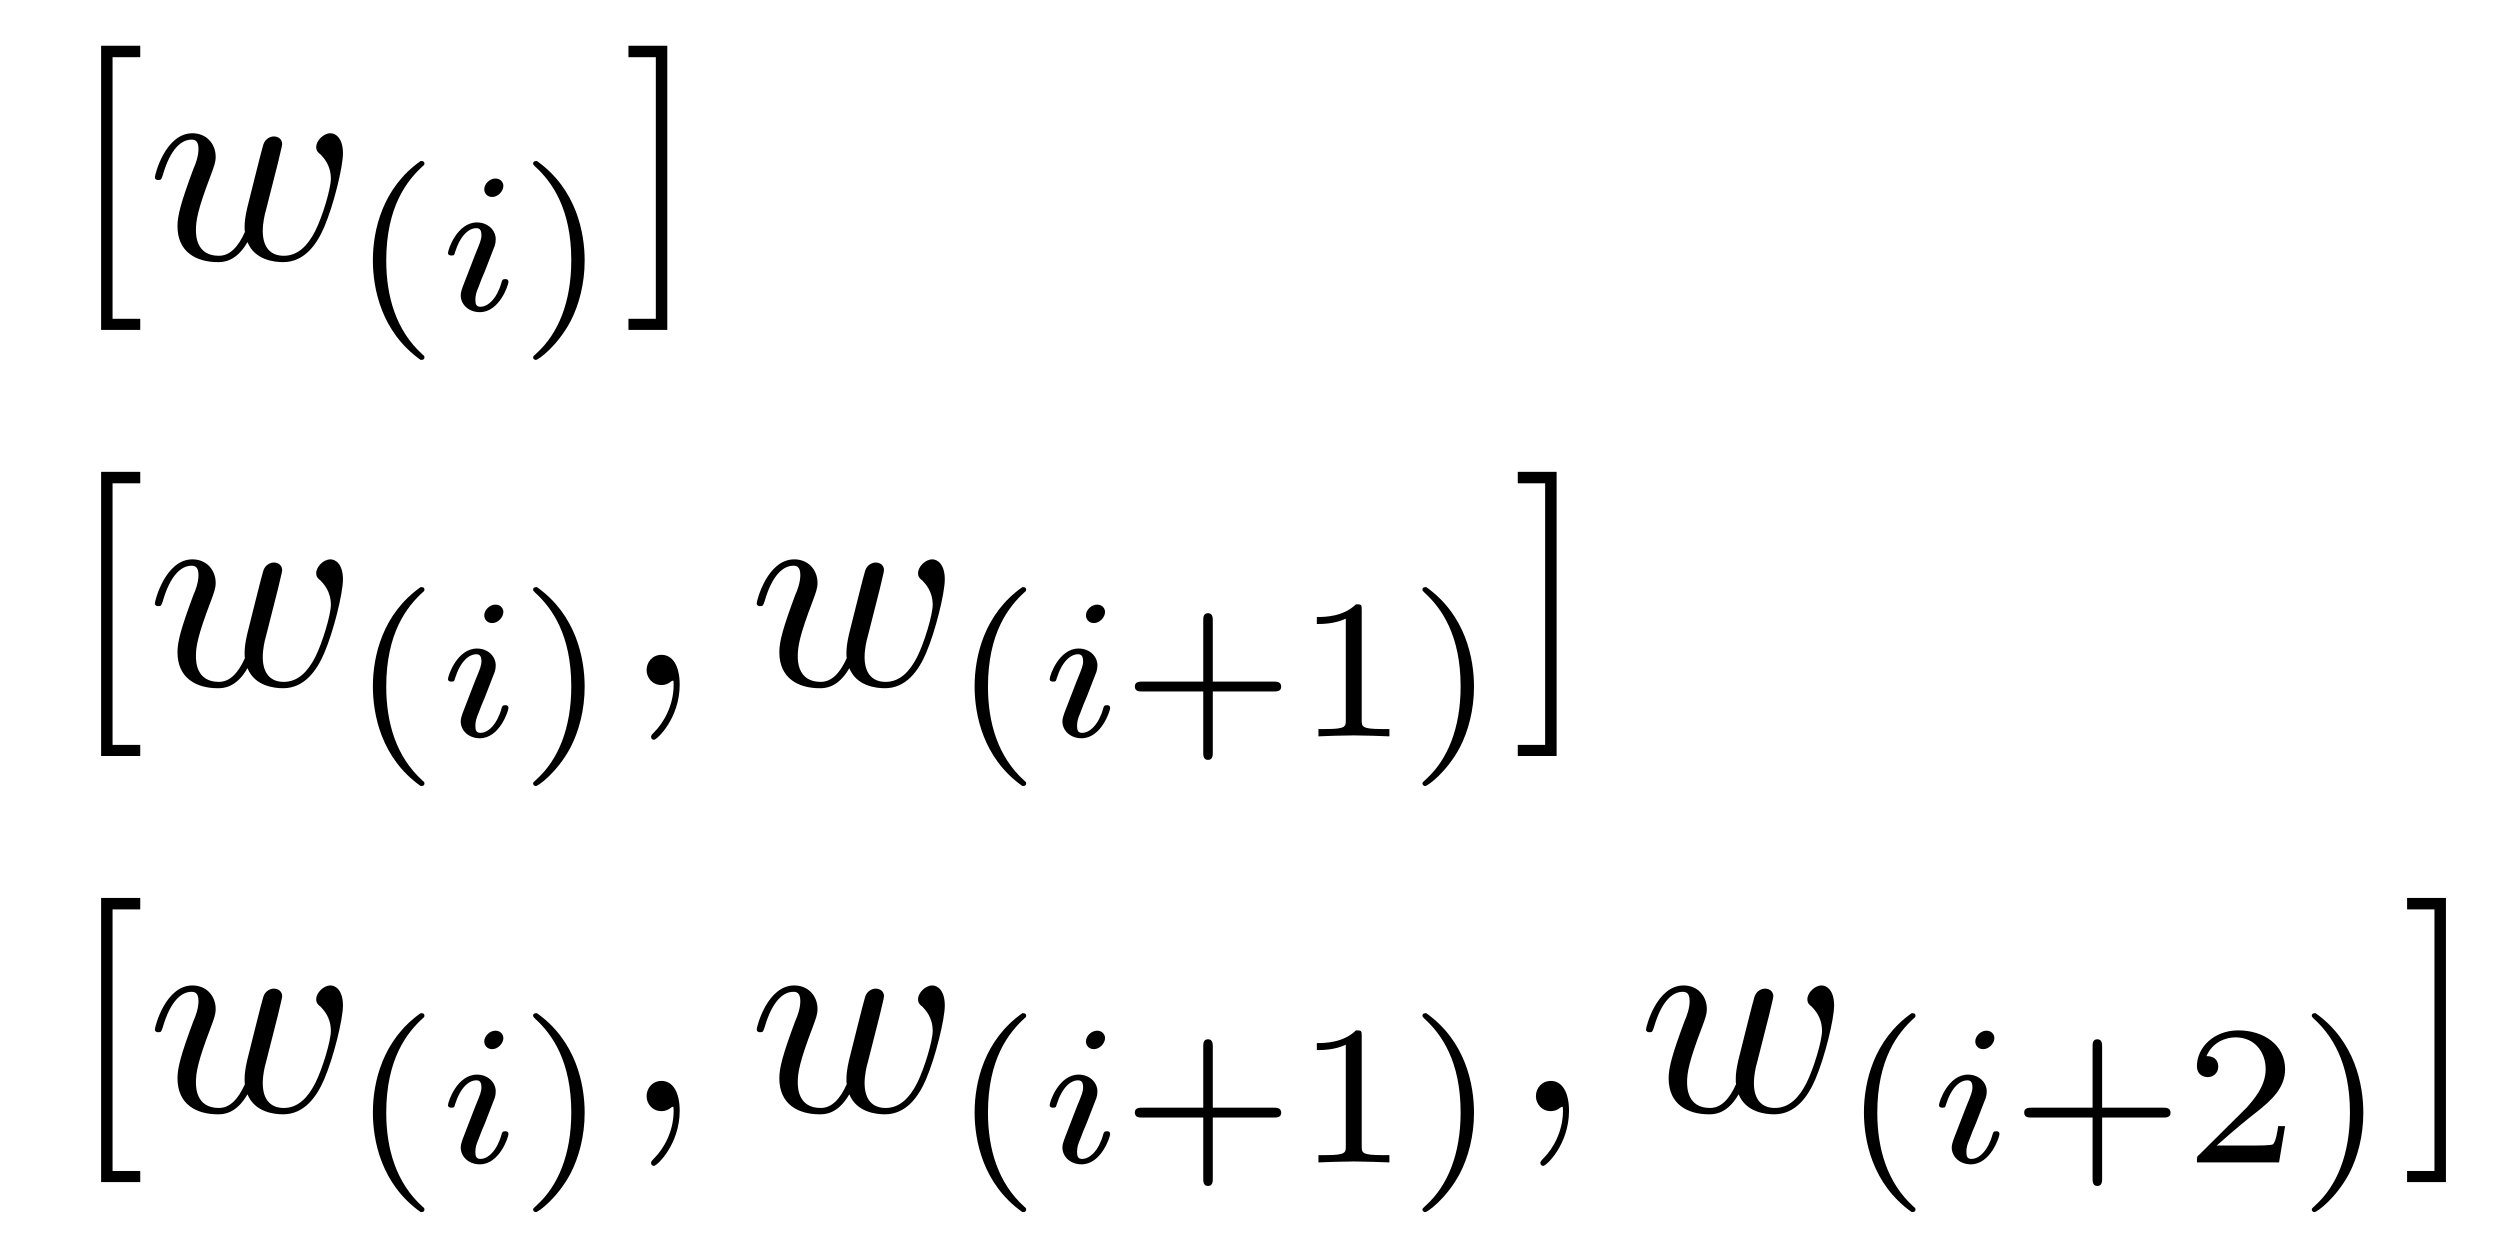 <?xml version="1.0" encoding="UTF-8"?>
<svg xmlns="http://www.w3.org/2000/svg" xmlns:xlink="http://www.w3.org/1999/xlink" width="122.754pt" height="60.58pt" viewBox="0 0 122.754 60.58" version="1.1">
<defs>
<g>
<symbol overflow="visible" id="glyph0-0">
<path style="stroke:none;" d=""/>
</symbol>
<symbol overflow="visible" id="glyph0-1">
<path style="stroke:none;" d="M 3.562 3.484 L 3.562 2.938 L 2.203 2.938 L 2.203 -9.906 L 3.562 -9.906 L 3.562 -10.469 L 1.641 -10.469 L 1.641 3.484 Z M 3.562 3.484 "/>
</symbol>
<symbol overflow="visible" id="glyph0-2">
<path style="stroke:none;" d="M 2.219 -10.469 L 0.312 -10.469 L 0.312 -9.906 L 1.656 -9.906 L 1.656 2.938 L 0.312 2.938 L 0.312 3.484 L 2.219 3.484 Z M 2.219 -10.469 "/>
</symbol>
<symbol overflow="visible" id="glyph1-0">
<path style="stroke:none;" d=""/>
</symbol>
<symbol overflow="visible" id="glyph1-1">
<path style="stroke:none;" d="M 6.453 -4.734 C 6.516 -5.031 6.656 -5.547 6.656 -5.641 C 6.656 -5.891 6.453 -6.016 6.25 -6.016 C 6.078 -6.016 5.828 -5.906 5.734 -5.625 C 5.688 -5.531 5.031 -2.859 4.938 -2.5 C 4.844 -2.078 4.812 -1.828 4.812 -1.578 C 4.812 -1.422 4.812 -1.391 4.828 -1.328 C 4.5 -0.594 4.094 -0.156 3.547 -0.156 C 2.422 -0.156 2.422 -1.188 2.422 -1.422 C 2.422 -1.875 2.5 -2.406 3.156 -4.125 C 3.312 -4.547 3.391 -4.75 3.391 -5.016 C 3.391 -5.656 2.938 -6.172 2.25 -6.172 C 0.922 -6.172 0.406 -4.141 0.406 -4.016 C 0.406 -3.875 0.547 -3.875 0.578 -3.875 C 0.719 -3.875 0.719 -3.906 0.797 -4.125 C 1.172 -5.422 1.719 -5.859 2.203 -5.859 C 2.328 -5.859 2.547 -5.844 2.547 -5.406 C 2.547 -5.047 2.406 -4.656 2.297 -4.422 C 1.688 -2.781 1.516 -2.141 1.516 -1.609 C 1.516 -0.328 2.453 0.156 3.5 0.156 C 3.734 0.156 4.391 0.156 4.953 -0.828 C 5.312 0.062 6.281 0.156 6.703 0.156 C 7.75 0.156 8.359 -0.719 8.719 -1.562 C 9.188 -2.656 9.641 -4.516 9.641 -5.188 C 9.641 -5.953 9.266 -6.172 9.031 -6.172 C 8.672 -6.172 8.328 -5.797 8.328 -5.5 C 8.328 -5.312 8.406 -5.234 8.547 -5.125 C 8.688 -4.969 9.047 -4.609 9.047 -3.938 C 9.047 -3.453 8.641 -2.094 8.281 -1.375 C 7.906 -0.641 7.422 -0.156 6.734 -0.156 C 6.078 -0.156 5.703 -0.578 5.703 -1.375 C 5.703 -1.766 5.797 -2.188 5.859 -2.391 Z M 6.453 -4.734 "/>
</symbol>
<symbol overflow="visible" id="glyph1-2">
<path style="stroke:none;" d="M 2.828 -0.016 C 2.828 -0.938 2.484 -1.484 1.938 -1.484 C 1.484 -1.484 1.203 -1.125 1.203 -0.734 C 1.203 -0.359 1.484 0 1.938 0 C 2.109 0 2.281 -0.062 2.422 -0.188 C 2.469 -0.203 2.484 -0.219 2.5 -0.219 C 2.516 -0.219 2.531 -0.203 2.531 -0.016 C 2.531 1.016 2.031 1.859 1.578 2.312 C 1.422 2.469 1.422 2.5 1.422 2.547 C 1.422 2.641 1.5 2.688 1.562 2.688 C 1.719 2.688 2.828 1.625 2.828 -0.016 Z M 2.828 -0.016 "/>
</symbol>
<symbol overflow="visible" id="glyph2-0">
<path style="stroke:none;" d=""/>
</symbol>
<symbol overflow="visible" id="glyph2-1">
<path style="stroke:none;" d="M 3.469 -7.328 C 1.609 -6.016 1.125 -3.953 1.125 -2.453 C 1.125 -1.078 1.531 1.062 3.469 2.438 C 3.547 2.438 3.656 2.438 3.656 2.312 C 3.656 2.25 3.641 2.234 3.562 2.172 C 2.266 1 1.781 -0.672 1.781 -2.438 C 1.781 -5.078 2.797 -6.375 3.594 -7.094 C 3.641 -7.125 3.656 -7.156 3.656 -7.203 C 3.656 -7.328 3.547 -7.328 3.469 -7.328 Z M 3.469 -7.328 "/>
</symbol>
<symbol overflow="visible" id="glyph2-2">
<path style="stroke:none;" d="M 0.875 -7.328 C 0.812 -7.328 0.688 -7.328 0.688 -7.203 C 0.688 -7.156 0.719 -7.125 0.781 -7.062 C 1.625 -6.297 2.562 -4.969 2.562 -2.453 C 2.562 -0.406 1.922 1.141 0.875 2.094 C 0.703 2.25 0.688 2.266 0.688 2.312 C 0.688 2.359 0.719 2.438 0.828 2.438 C 0.938 2.438 1.859 1.781 2.516 0.562 C 2.938 -0.25 3.219 -1.297 3.219 -2.438 C 3.219 -3.812 2.812 -5.953 0.875 -7.328 Z M 0.875 -7.328 "/>
</symbol>
<symbol overflow="visible" id="glyph2-3">
<path style="stroke:none;" d="M 4.516 -2.203 L 7.516 -2.203 C 7.641 -2.203 7.875 -2.203 7.875 -2.438 C 7.875 -2.688 7.641 -2.688 7.516 -2.688 L 4.516 -2.688 L 4.516 -5.688 C 4.516 -5.812 4.516 -6.047 4.281 -6.047 C 4.047 -6.047 4.047 -5.828 4.047 -5.688 L 4.047 -2.688 L 1.047 -2.688 C 0.922 -2.688 0.688 -2.688 0.688 -2.453 C 0.688 -2.203 0.906 -2.203 1.047 -2.203 L 4.047 -2.203 L 4.047 0.797 C 4.047 0.922 4.047 1.156 4.281 1.156 C 4.516 1.156 4.516 0.922 4.516 0.797 Z M 4.516 -2.203 "/>
</symbol>
<symbol overflow="visible" id="glyph2-4">
<path style="stroke:none;" d="M 3.266 -6.219 C 3.266 -6.469 3.25 -6.484 2.984 -6.484 C 2.359 -5.875 1.469 -5.859 1.062 -5.859 L 1.062 -5.516 C 1.297 -5.516 1.938 -5.516 2.484 -5.781 L 2.484 -0.797 C 2.484 -0.484 2.484 -0.359 1.5 -0.359 L 1.141 -0.359 L 1.141 0 C 1.312 -0.016 2.516 -0.047 2.875 -0.047 C 3.172 -0.047 4.406 -0.016 4.625 0 L 4.625 -0.359 L 4.25 -0.359 C 3.266 -0.359 3.266 -0.484 3.266 -0.797 Z M 3.266 -6.219 "/>
</symbol>
<symbol overflow="visible" id="glyph2-5">
<path style="stroke:none;" d="M 4.938 -1.781 L 4.594 -1.781 C 4.578 -1.562 4.469 -0.984 4.344 -0.891 C 4.266 -0.828 3.516 -0.828 3.375 -0.828 L 1.578 -0.828 C 2.609 -1.734 2.953 -2.016 3.531 -2.469 C 4.266 -3.047 4.938 -3.656 4.938 -4.578 C 4.938 -5.766 3.891 -6.484 2.641 -6.484 C 1.438 -6.484 0.609 -5.641 0.609 -4.734 C 0.609 -4.234 1.031 -4.188 1.141 -4.188 C 1.375 -4.188 1.656 -4.359 1.656 -4.703 C 1.656 -4.891 1.578 -5.219 1.078 -5.219 C 1.375 -5.922 2.047 -6.141 2.5 -6.141 C 3.484 -6.141 3.984 -5.375 3.984 -4.578 C 3.984 -3.734 3.375 -3.062 3.062 -2.703 L 0.719 -0.375 C 0.609 -0.297 0.609 -0.281 0.609 0 L 4.641 0 Z M 4.938 -1.781 "/>
</symbol>
<symbol overflow="visible" id="glyph3-0">
<path style="stroke:none;" d=""/>
</symbol>
<symbol overflow="visible" id="glyph3-1">
<path style="stroke:none;" d="M 3.172 -6.109 C 3.172 -6.266 3.047 -6.469 2.781 -6.469 C 2.516 -6.469 2.234 -6.219 2.234 -5.938 C 2.234 -5.766 2.359 -5.562 2.625 -5.562 C 2.906 -5.562 3.172 -5.844 3.172 -6.109 Z M 1.172 -1.141 C 1.141 -1.016 1.078 -0.906 1.078 -0.734 C 1.078 -0.281 1.469 0.094 2.016 0.094 C 2.984 0.094 3.422 -1.25 3.422 -1.391 C 3.422 -1.531 3.297 -1.531 3.266 -1.531 C 3.125 -1.531 3.109 -1.469 3.078 -1.359 C 2.859 -0.578 2.422 -0.172 2.047 -0.172 C 1.844 -0.172 1.797 -0.297 1.797 -0.516 C 1.797 -0.75 1.859 -0.922 1.953 -1.141 C 2.047 -1.406 2.156 -1.672 2.266 -1.922 C 2.359 -2.156 2.703 -3.047 2.75 -3.172 C 2.781 -3.266 2.797 -3.375 2.797 -3.484 C 2.797 -3.938 2.406 -4.312 1.875 -4.312 C 0.906 -4.312 0.453 -2.984 0.453 -2.812 C 0.453 -2.688 0.594 -2.688 0.625 -2.688 C 0.766 -2.688 0.766 -2.734 0.797 -2.844 C 1.062 -3.688 1.484 -4.031 1.844 -4.031 C 2 -4.031 2.094 -3.953 2.094 -3.688 C 2.094 -3.469 2.031 -3.328 1.781 -2.719 Z M 1.172 -1.141 "/>
</symbol>
</g>
</defs>
<g id="surface1">
<g style="fill:rgb(0%,0%,0%);fill-opacity:1;">
  <use xlink:href="#glyph0-1" x="3.324" y="12.715"/>
</g>
<g style="fill:rgb(0%,0%,0%);fill-opacity:1;">
  <use xlink:href="#glyph1-1" x="7.199" y="12.715"/>
</g>
<g style="fill:rgb(0%,0%,0%);fill-opacity:1;">
  <use xlink:href="#glyph2-1" x="17.184" y="15.234"/>
</g>
<g style="fill:rgb(0%,0%,0%);fill-opacity:1;">
  <use xlink:href="#glyph3-1" x="21.544" y="15.234"/>
</g>
<g style="fill:rgb(0%,0%,0%);fill-opacity:1;">
  <use xlink:href="#glyph2-2" x="25.489" y="15.234"/>
</g>
<g style="fill:rgb(0%,0%,0%);fill-opacity:1;">
  <use xlink:href="#glyph0-2" x="30.546" y="12.715"/>
</g>
<g style="fill:rgb(0%,0%,0%);fill-opacity:1;">
  <use xlink:href="#glyph0-1" x="3.324" y="33.637"/>
</g>
<g style="fill:rgb(0%,0%,0%);fill-opacity:1;">
  <use xlink:href="#glyph1-1" x="7.199" y="33.637"/>
</g>
<g style="fill:rgb(0%,0%,0%);fill-opacity:1;">
  <use xlink:href="#glyph2-1" x="17.184" y="36.156"/>
</g>
<g style="fill:rgb(0%,0%,0%);fill-opacity:1;">
  <use xlink:href="#glyph3-1" x="21.544" y="36.156"/>
</g>
<g style="fill:rgb(0%,0%,0%);fill-opacity:1;">
  <use xlink:href="#glyph2-2" x="25.489" y="36.156"/>
</g>
<g style="fill:rgb(0%,0%,0%);fill-opacity:1;">
  <use xlink:href="#glyph1-2" x="30.546" y="33.637"/>
</g>
<g style="fill:rgb(0%,0%,0%);fill-opacity:1;">
  <use xlink:href="#glyph1-1" x="36.75" y="33.637"/>
</g>
<g style="fill:rgb(0%,0%,0%);fill-opacity:1;">
  <use xlink:href="#glyph2-1" x="46.73" y="36.156"/>
</g>
<g style="fill:rgb(0%,0%,0%);fill-opacity:1;">
  <use xlink:href="#glyph3-1" x="51.088" y="36.156"/>
</g>
<g style="fill:rgb(0%,0%,0%);fill-opacity:1;">
  <use xlink:href="#glyph2-3" x="55.034" y="36.156"/>
  <use xlink:href="#glyph2-4" x="63.597" y="36.156"/>
  <use xlink:href="#glyph2-2" x="69.157" y="36.156"/>
</g>
<g style="fill:rgb(0%,0%,0%);fill-opacity:1;">
  <use xlink:href="#glyph0-2" x="74.213" y="33.637"/>
</g>
<g style="fill:rgb(0%,0%,0%);fill-opacity:1;">
  <use xlink:href="#glyph0-1" x="3.324" y="54.559"/>
</g>
<g style="fill:rgb(0%,0%,0%);fill-opacity:1;">
  <use xlink:href="#glyph1-1" x="7.199" y="54.559"/>
</g>
<g style="fill:rgb(0%,0%,0%);fill-opacity:1;">
  <use xlink:href="#glyph2-1" x="17.184" y="57.077"/>
</g>
<g style="fill:rgb(0%,0%,0%);fill-opacity:1;">
  <use xlink:href="#glyph3-1" x="21.544" y="57.077"/>
</g>
<g style="fill:rgb(0%,0%,0%);fill-opacity:1;">
  <use xlink:href="#glyph2-2" x="25.489" y="57.077"/>
</g>
<g style="fill:rgb(0%,0%,0%);fill-opacity:1;">
  <use xlink:href="#glyph1-2" x="30.546" y="54.559"/>
</g>
<g style="fill:rgb(0%,0%,0%);fill-opacity:1;">
  <use xlink:href="#glyph1-1" x="36.75" y="54.559"/>
</g>
<g style="fill:rgb(0%,0%,0%);fill-opacity:1;">
  <use xlink:href="#glyph2-1" x="46.73" y="57.077"/>
</g>
<g style="fill:rgb(0%,0%,0%);fill-opacity:1;">
  <use xlink:href="#glyph3-1" x="51.088" y="57.077"/>
</g>
<g style="fill:rgb(0%,0%,0%);fill-opacity:1;">
  <use xlink:href="#glyph2-3" x="55.034" y="57.077"/>
  <use xlink:href="#glyph2-4" x="63.597" y="57.077"/>
  <use xlink:href="#glyph2-2" x="69.157" y="57.077"/>
</g>
<g style="fill:rgb(0%,0%,0%);fill-opacity:1;">
  <use xlink:href="#glyph1-2" x="74.213" y="54.559"/>
</g>
<g style="fill:rgb(0%,0%,0%);fill-opacity:1;">
  <use xlink:href="#glyph1-1" x="80.417" y="54.559"/>
</g>
<g style="fill:rgb(0%,0%,0%);fill-opacity:1;">
  <use xlink:href="#glyph2-1" x="90.397" y="57.077"/>
</g>
<g style="fill:rgb(0%,0%,0%);fill-opacity:1;">
  <use xlink:href="#glyph3-1" x="94.755" y="57.077"/>
</g>
<g style="fill:rgb(0%,0%,0%);fill-opacity:1;">
  <use xlink:href="#glyph2-3" x="98.702" y="57.077"/>
  <use xlink:href="#glyph2-5" x="107.264" y="57.077"/>
  <use xlink:href="#glyph2-2" x="112.824" y="57.077"/>
</g>
<g style="fill:rgb(0%,0%,0%);fill-opacity:1;">
  <use xlink:href="#glyph0-2" x="117.88" y="54.559"/>
</g>
</g>
</svg>
